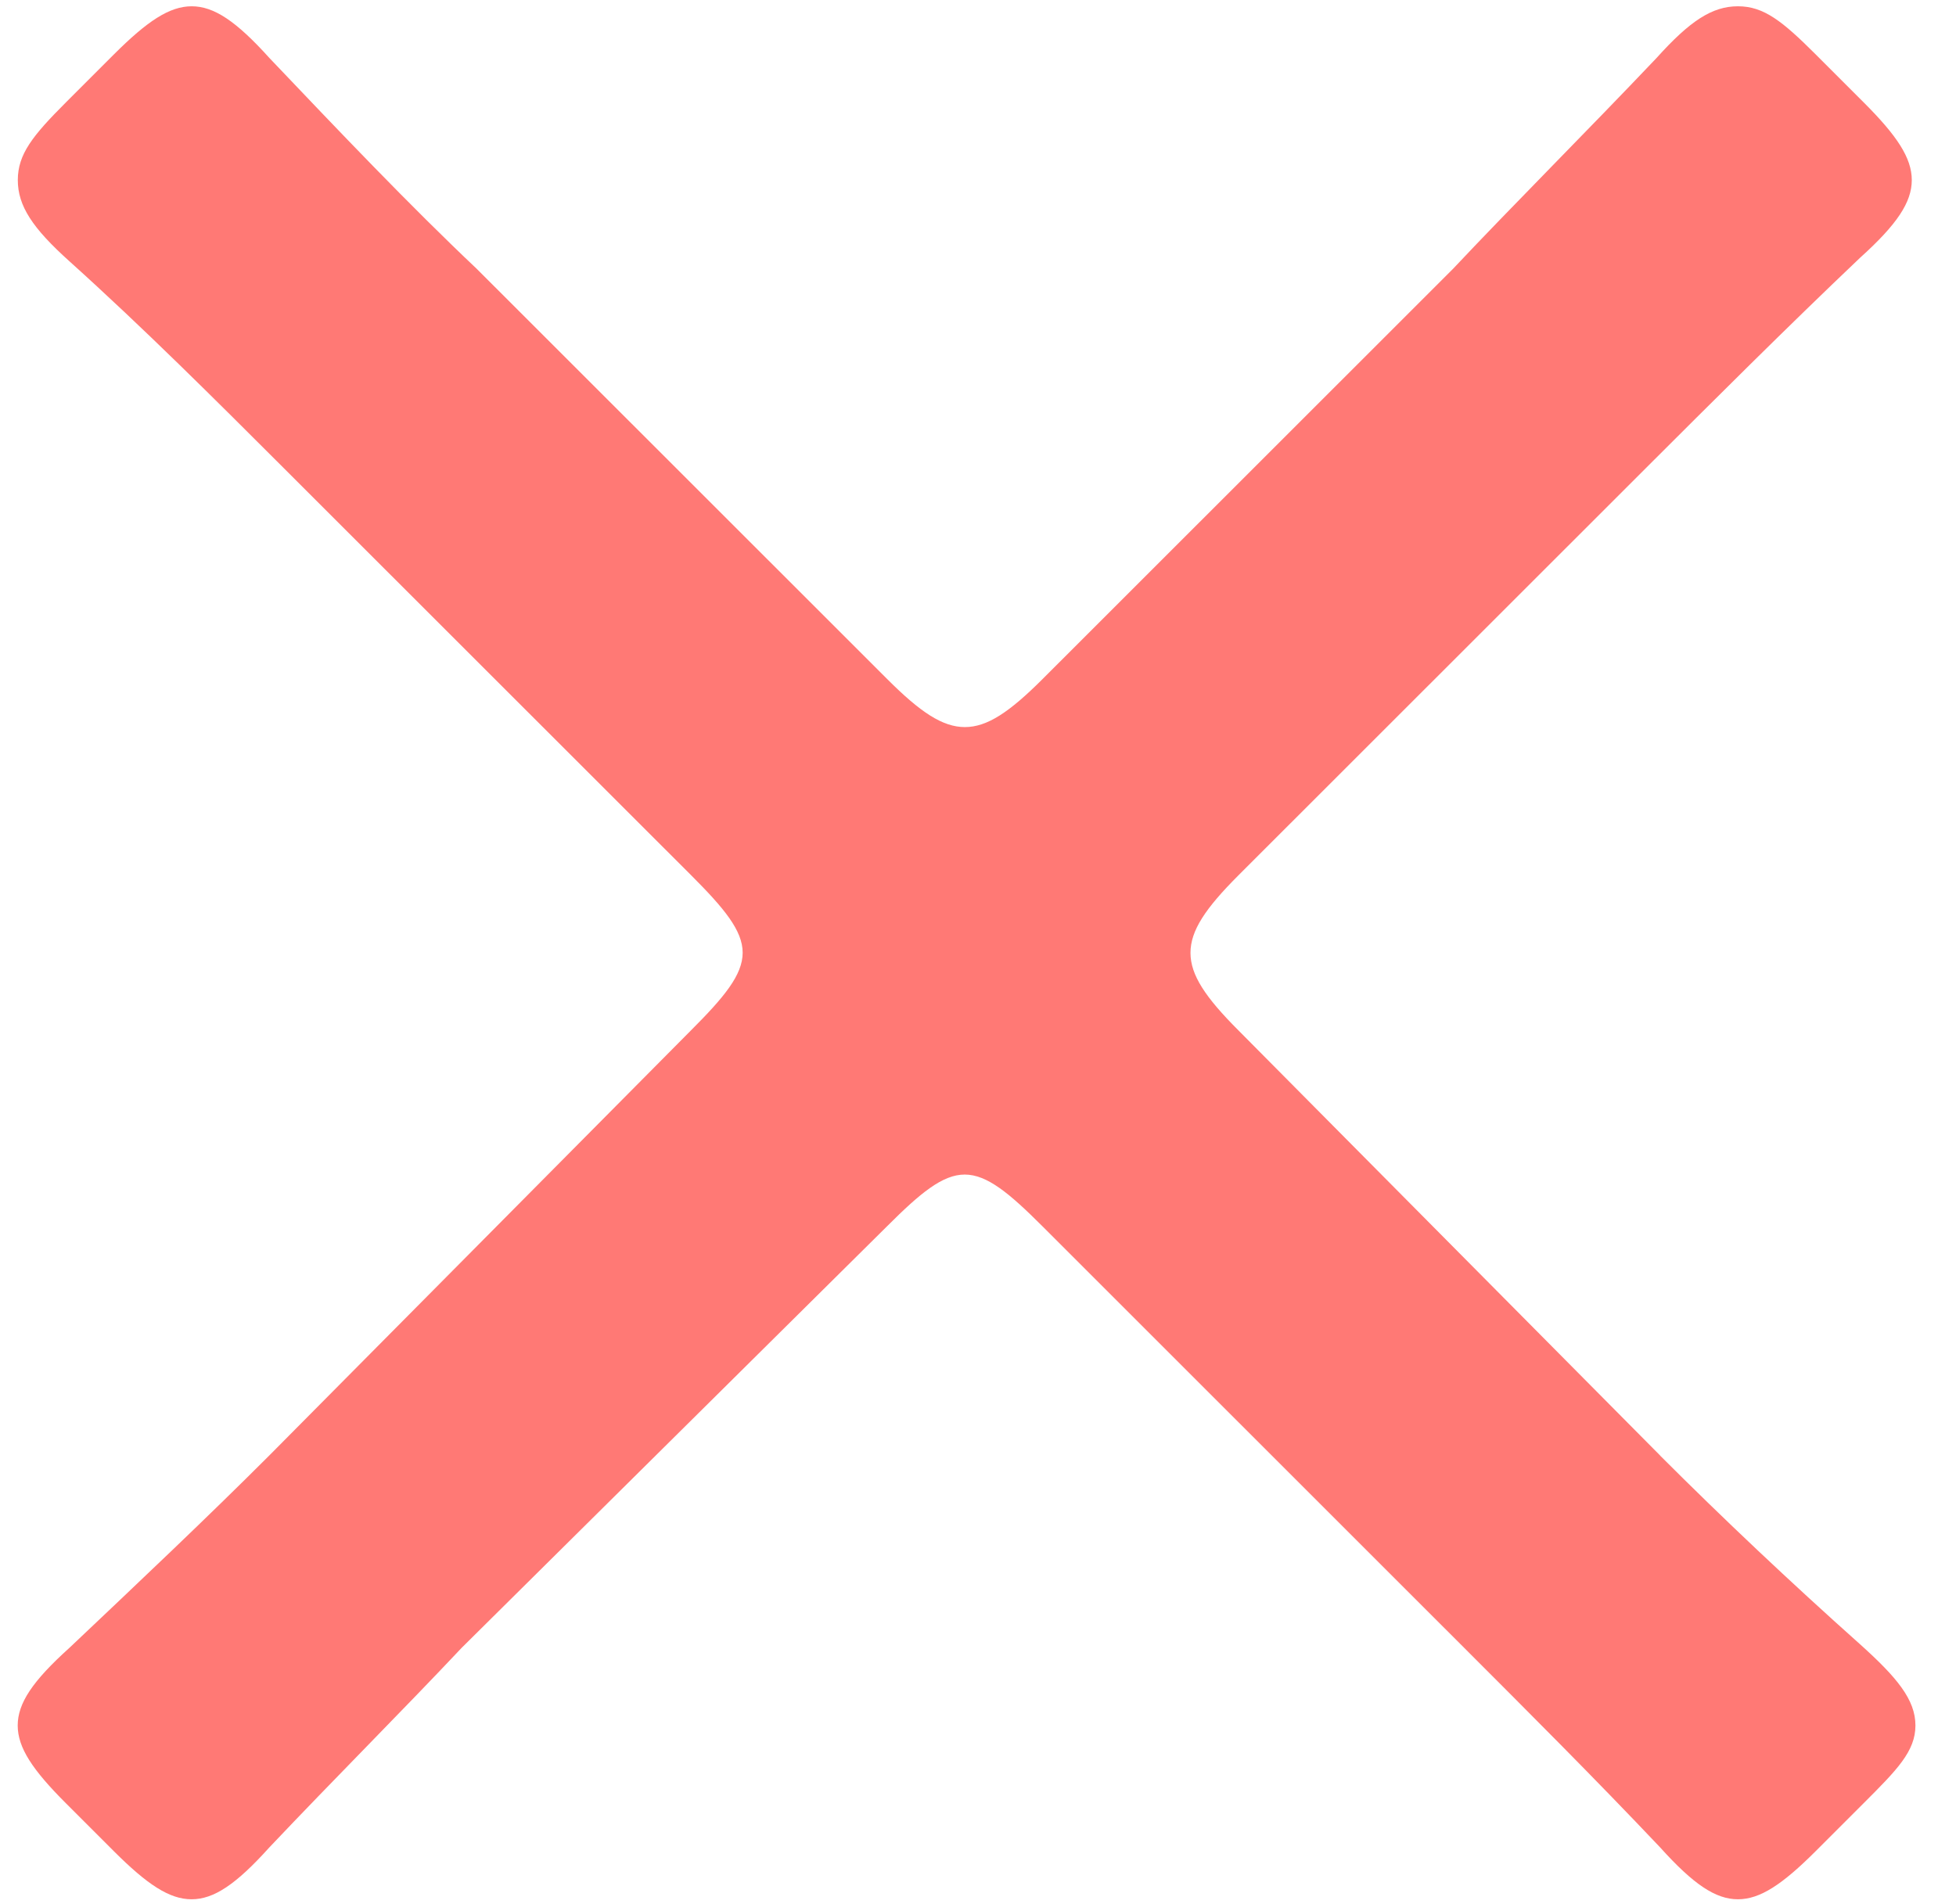 <svg width="38" height="37" viewBox="0 0 38 37" fill="none" xmlns="http://www.w3.org/2000/svg">
<path d="M32.253 28.285C33.475 29.507 34.768 30.729 36.134 31.948C36.853 32.594 37.212 33.026 37.212 33.528C37.212 34.03 36.853 34.391 36.207 35.037L35.273 35.971C34.626 36.617 34.195 36.905 33.763 36.905C33.331 36.905 32.9 36.617 32.253 35.898C30.96 34.532 29.665 33.24 28.445 32.019L20.252 23.828C19.606 23.182 19.174 22.823 18.742 22.823C18.311 22.823 17.879 23.182 17.233 23.828L8.969 32.019C7.82 33.24 6.525 34.532 5.232 35.898C4.585 36.617 4.154 36.905 3.722 36.905C3.29 36.905 2.859 36.617 2.212 35.971L1.278 35.037C0.632 34.391 0.344 33.959 0.344 33.528C0.344 33.096 0.632 32.665 1.349 32.019C2.715 30.726 4.008 29.505 5.23 28.283L13.423 20.022C14.069 19.376 14.428 18.944 14.428 18.512C14.428 18.081 14.069 17.649 13.423 17.003L5.447 9.03C4.224 7.808 2.788 6.372 1.351 5.079C0.632 4.433 0.346 4.002 0.346 3.499C0.346 2.997 0.634 2.636 1.28 1.99L2.214 1.056C2.861 0.41 3.293 0.122 3.724 0.122C4.156 0.122 4.588 0.41 5.234 1.127C6.6 2.563 7.966 3.999 9.259 5.221L17.235 13.194C17.881 13.841 18.313 14.128 18.745 14.128C19.177 14.128 19.608 13.841 20.255 13.194L28.231 5.221C29.38 3.999 30.819 2.563 32.182 1.127C32.829 0.408 33.261 0.122 33.763 0.122C34.266 0.122 34.626 0.41 35.273 1.056L36.207 1.99C36.853 2.636 37.141 3.068 37.141 3.499C37.141 3.931 36.853 4.363 36.136 5.009C34.7 6.374 33.263 7.81 31.968 9.103L24.062 17.006C23.416 17.652 23.128 18.083 23.128 18.515C23.128 18.946 23.416 19.378 24.062 20.024L32.255 28.285H32.253Z" fill="#FF7975"/>
</svg>

